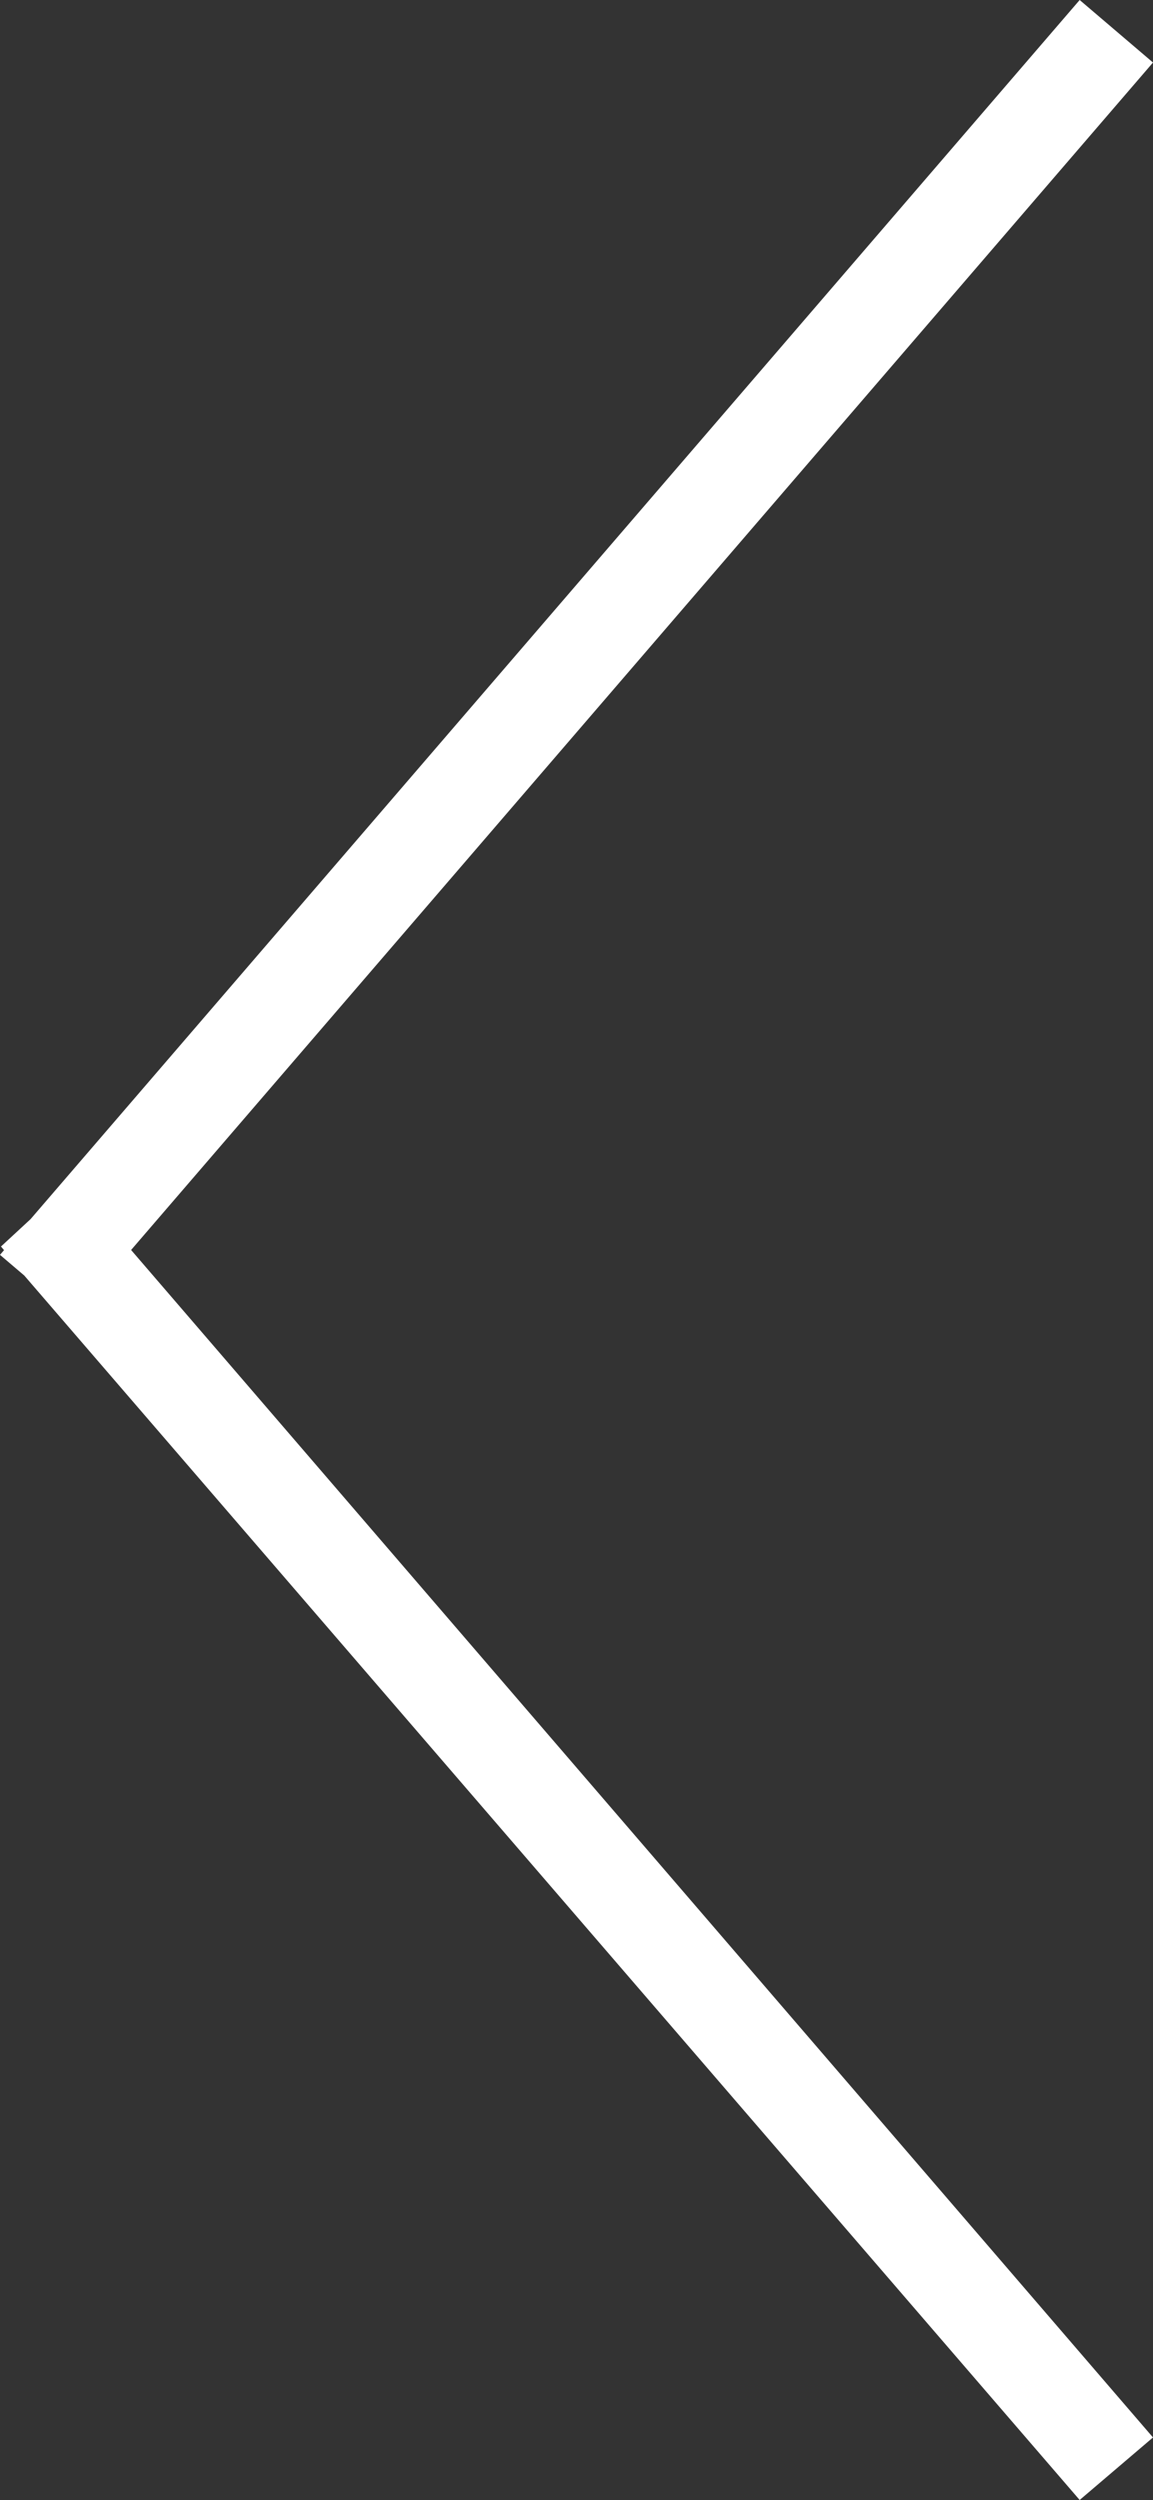<?xml version="1.0" encoding="UTF-8"?>
<svg id="Layer_2" data-name="Layer 2" xmlns="http://www.w3.org/2000/svg" viewBox="0 0 83.02 179.93">
  <rect x="0" y="0" width="83.02" height="179.93" fill="#333333" stroke="none"/>
  <defs>
    <style>
      .cls-1 {
        fill: #fff;
        fill-rule: evenodd;
        stroke-width: 0px;
      }
    </style>
  </defs>
  <g id="Layer_1-2" data-name="Layer 1">
    <path class="cls-1" d="M83.02,4.5l-5.28-4.5L2.2,87.74l-2.13,1.97.22.26-.29.34,1.75,1.49,75.99,88.12,5.28-4.5L9.44,89.96,83.02,4.5Z"/>
  </g>
</svg>